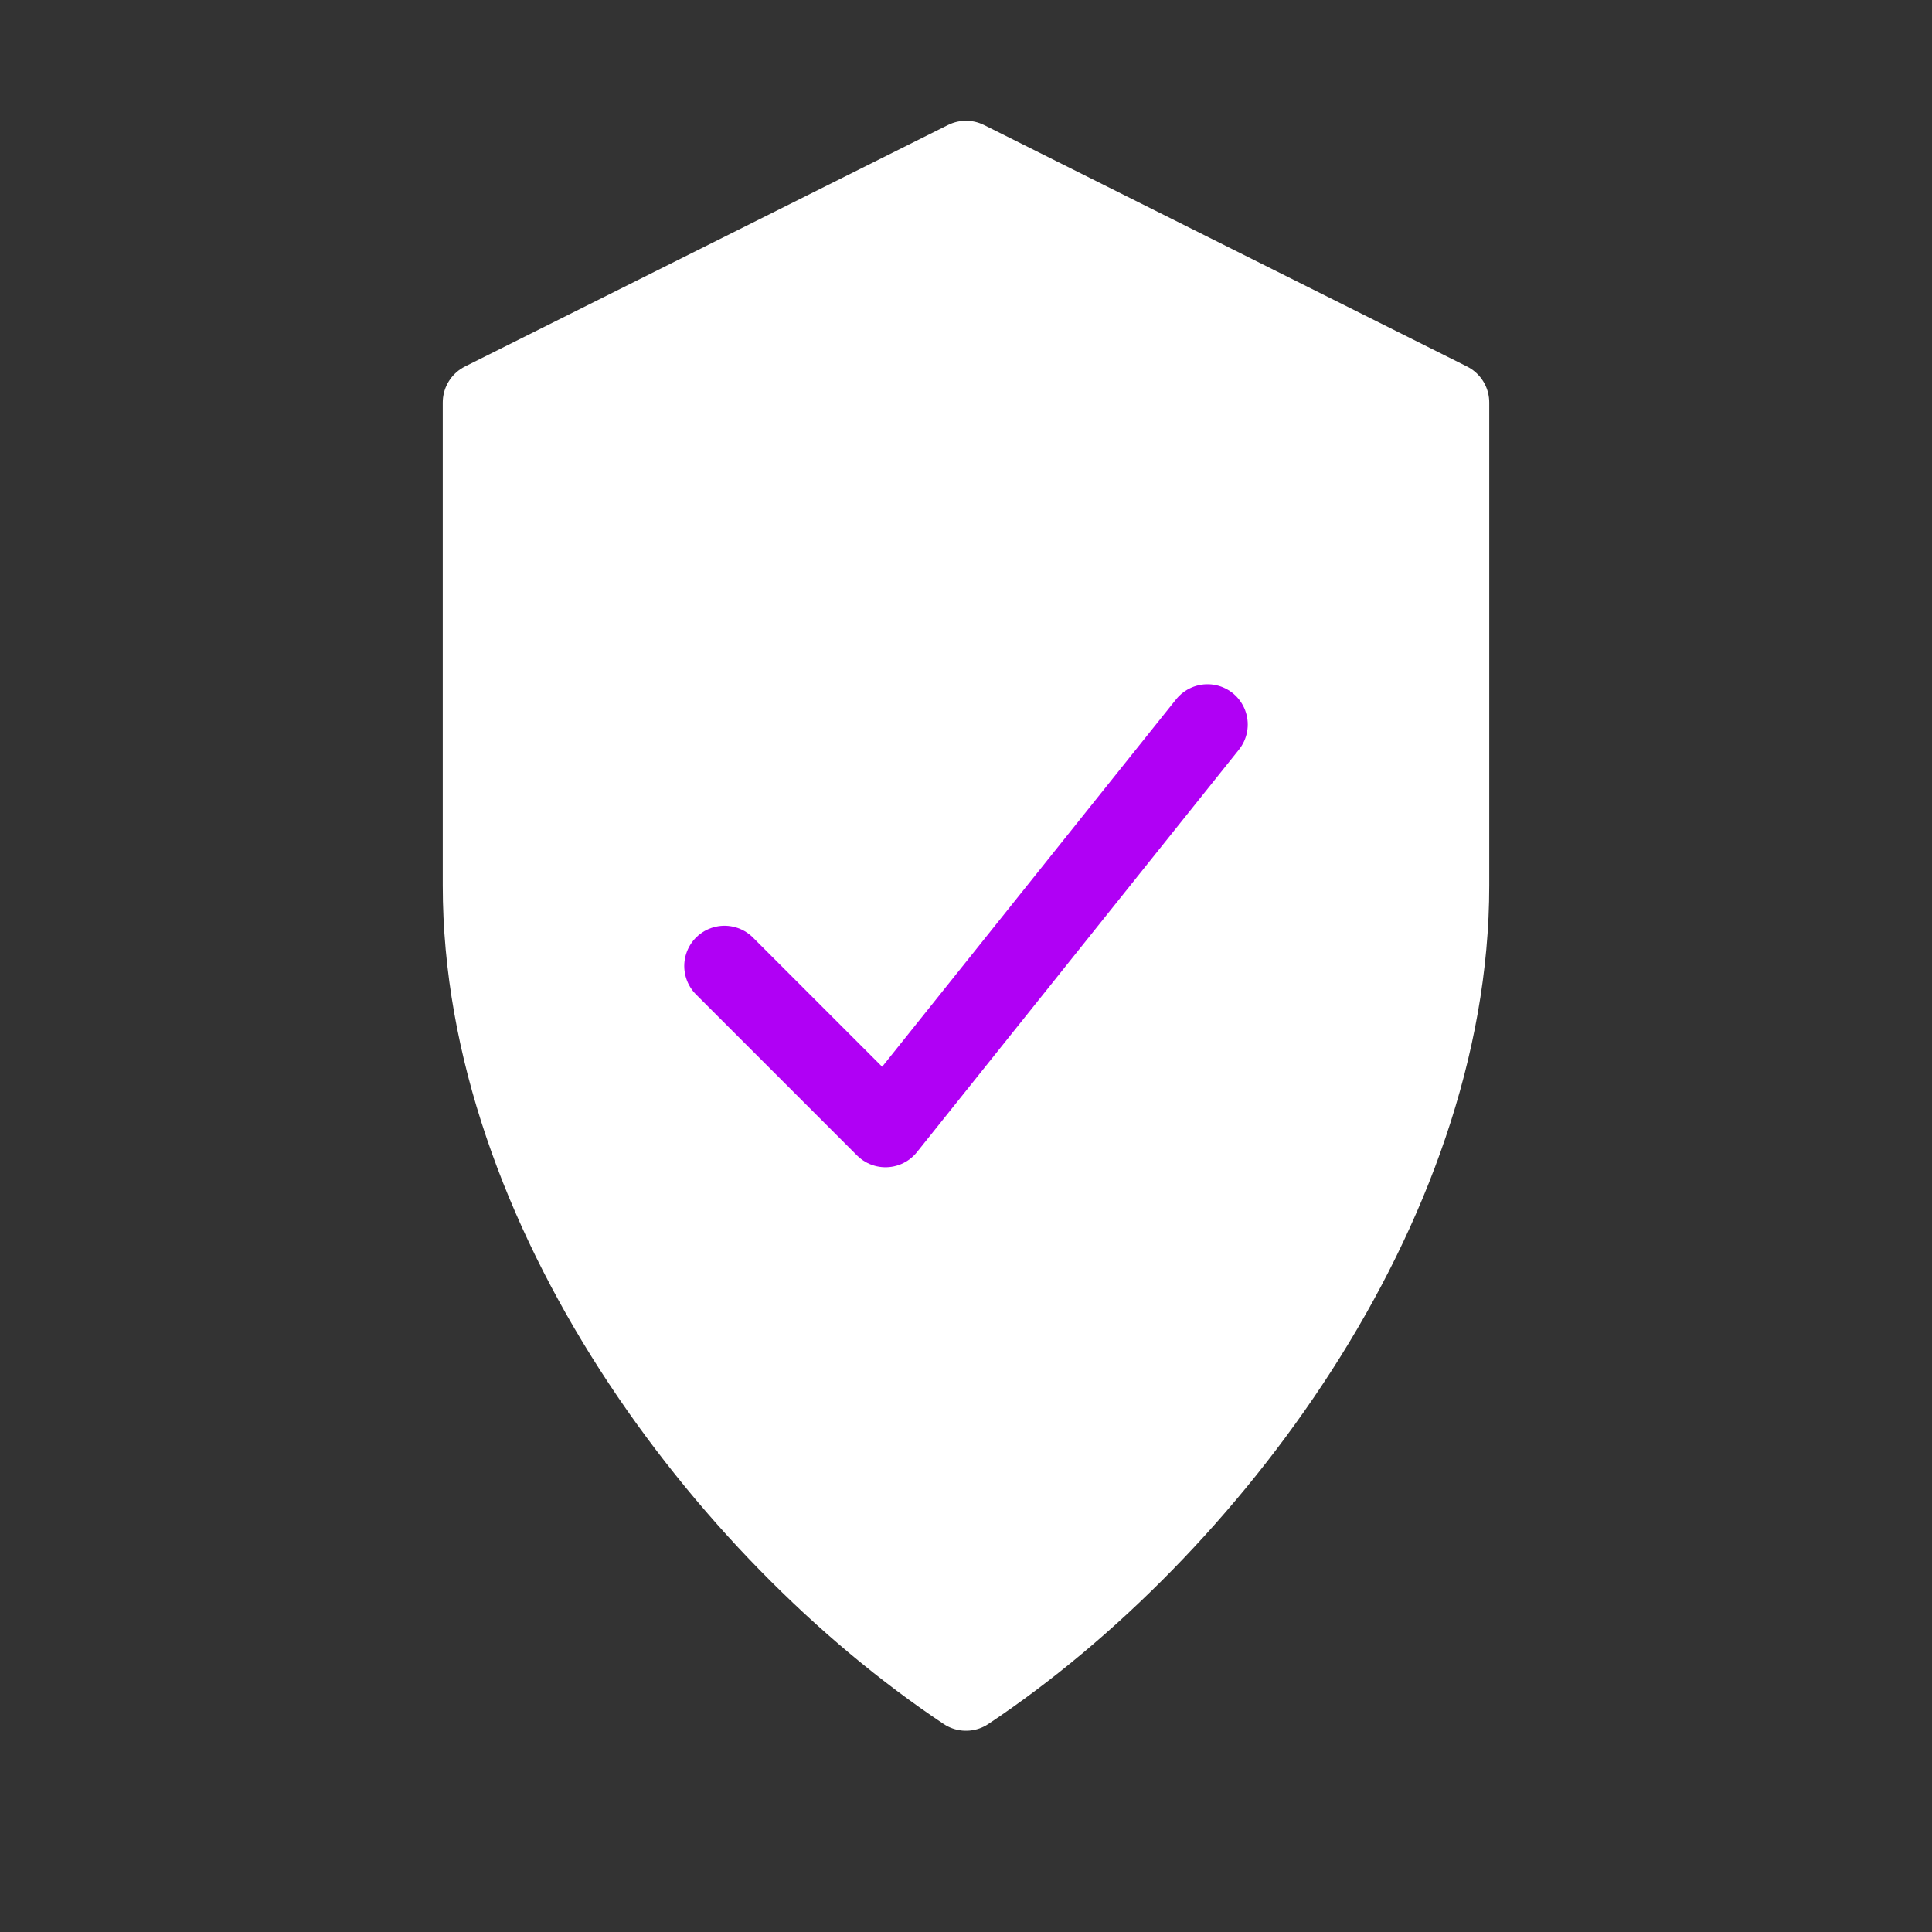 <svg width="48" height="48" viewBox="0 0 48 48" fill="none" xmlns="http://www.w3.org/2000/svg">
  <rect x="0" y="0" width="48" height="48" fill="#333333" stroke="none"/>
  <path d="M24 4L36 10V22C36 30 30 38 24 42C18 38 12 30 12 22V10L24 4Z" fill="white" stroke="white" stroke-width="2" stroke-linejoin="round"/>
  <path d="M18 24L22 28L30 18" stroke="#B000F5" stroke-width="2" stroke-linecap="round" stroke-linejoin="round"/>
</svg>